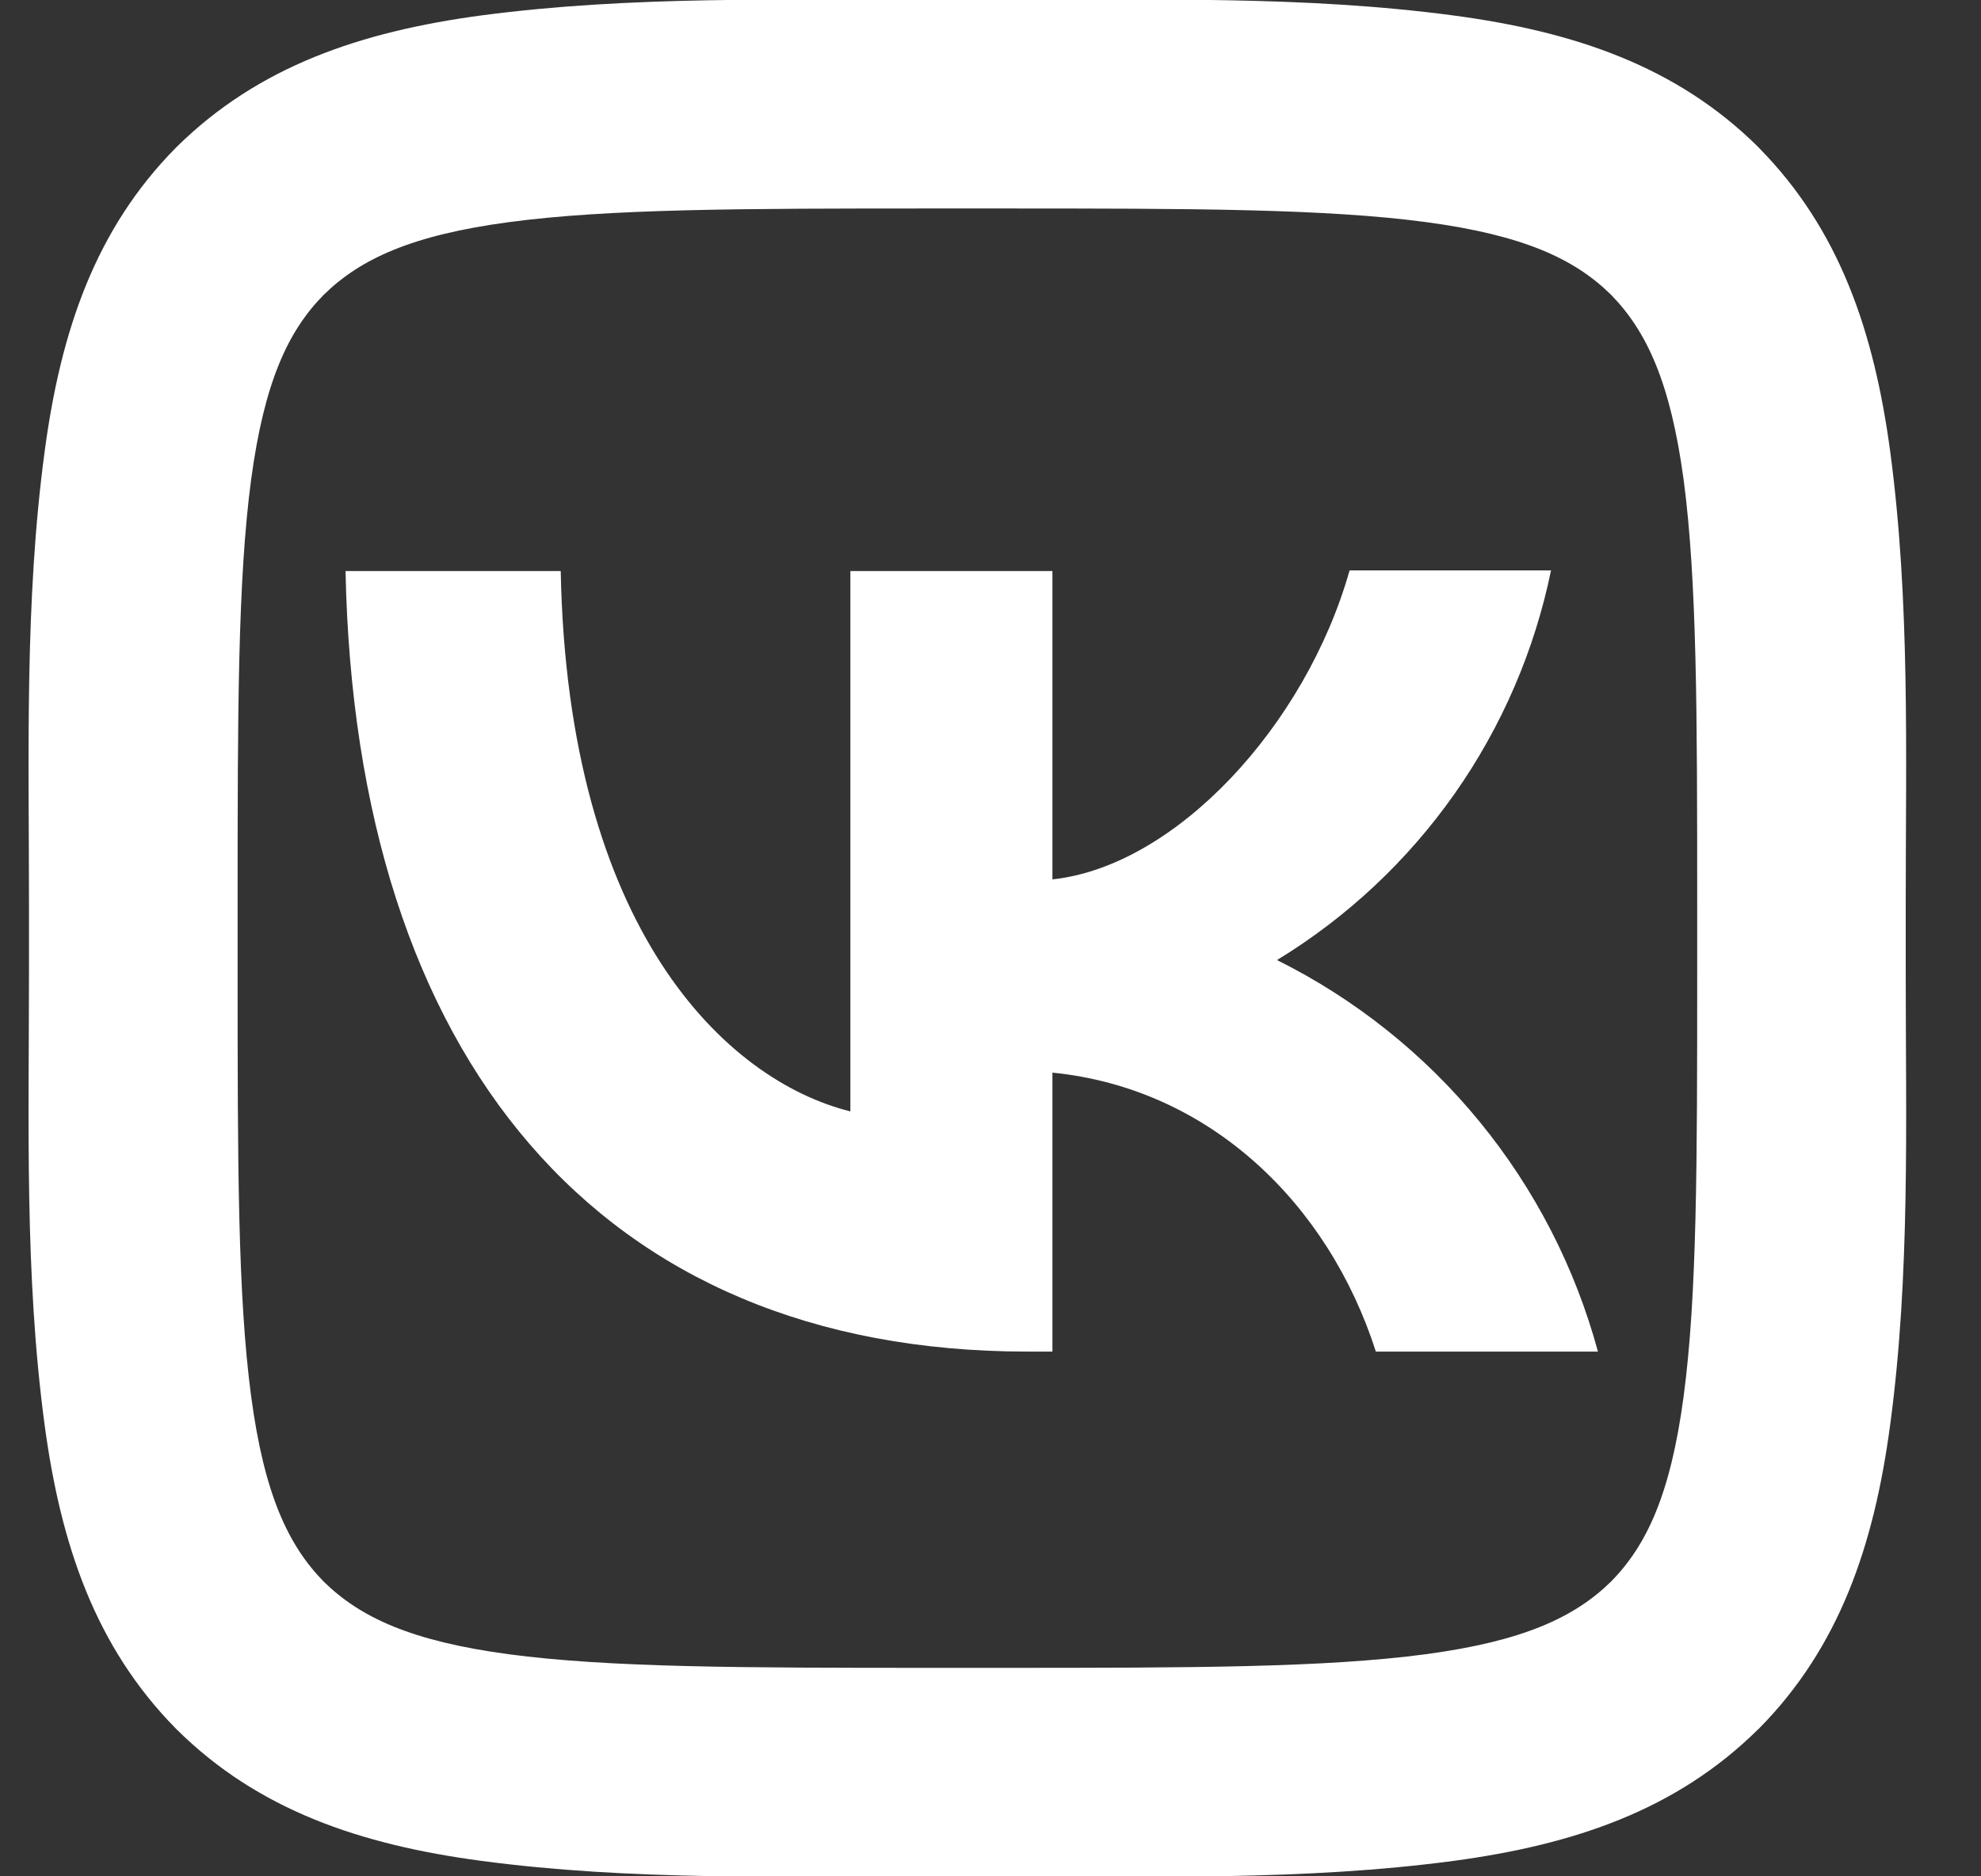 <?xml version="1.0" encoding="UTF-8"?> <svg xmlns="http://www.w3.org/2000/svg" width="19" height="18" viewBox="0 0 19 18" fill="none"><rect x="0" y="0" width="19" height="18" fill="#333333" stroke="none"/><path d="M3.105 2.828C2.761 3.177 2.535 3.667 2.409 4.598C2.28 5.563 2.279 6.841 2.279 8.68V9.32C2.279 11.156 2.28 12.433 2.409 13.397C2.534 14.329 2.761 14.822 3.106 15.174C3.456 15.517 3.946 15.744 4.876 15.869C5.841 15.998 7.119 16 8.958 16H9.598C11.434 16 12.711 15.998 13.676 15.869C14.607 15.744 15.1 15.517 15.452 15.172C15.795 14.823 16.022 14.333 16.147 13.402C16.277 12.437 16.278 11.159 16.278 9.32V8.68C16.278 6.844 16.276 5.567 16.148 4.603C16.022 3.671 15.795 3.178 15.45 2.826C15.101 2.483 14.611 2.256 13.68 2.131C12.715 2.002 11.437 2 9.598 2H8.958C7.122 2 5.845 2.002 4.881 2.131C3.949 2.256 3.457 2.483 3.105 2.828ZM8.958 0H9.598C11.043 0 12.51 -0.043 13.945 0.149C15.101 0.304 16.08 0.635 16.862 1.409L16.87 1.418C17.643 2.202 17.975 3.181 18.13 4.338C18.321 5.771 18.278 7.237 18.278 8.68V9.32C18.278 10.764 18.322 12.231 18.129 13.667C17.975 14.823 17.643 15.802 16.869 16.584L16.86 16.592C16.077 17.365 15.098 17.696 13.94 17.852C12.507 18.043 11.041 18 9.598 18H8.958C7.514 18 6.047 18.043 4.612 17.851C3.455 17.696 2.476 17.365 1.695 16.591L1.686 16.582C0.914 15.798 0.582 14.819 0.427 13.662C0.235 12.23 0.278 10.764 0.278 9.32V8.68C0.278 7.236 0.235 5.769 0.428 4.333C0.582 3.177 0.914 2.198 1.688 1.416L1.696 1.408C2.48 0.635 3.459 0.304 4.616 0.148C6.05 -0.042 7.516 0 8.958 0ZM3.314 5.478C3.41 10.158 5.75 12.966 9.854 12.966H10.094V10.29C11.6 10.44 12.74 11.544 13.196 12.966H15.326C15.107 12.158 14.72 11.406 14.189 10.758C13.659 10.111 12.997 9.583 12.248 9.21C12.919 8.801 13.499 8.258 13.951 7.615C14.403 6.972 14.718 6.242 14.876 5.472H12.944C12.524 6.96 11.276 8.31 10.094 8.436V5.478H8.156V10.662C6.956 10.362 5.444 8.91 5.378 5.478H3.314Z" fill="white"></path></svg> 